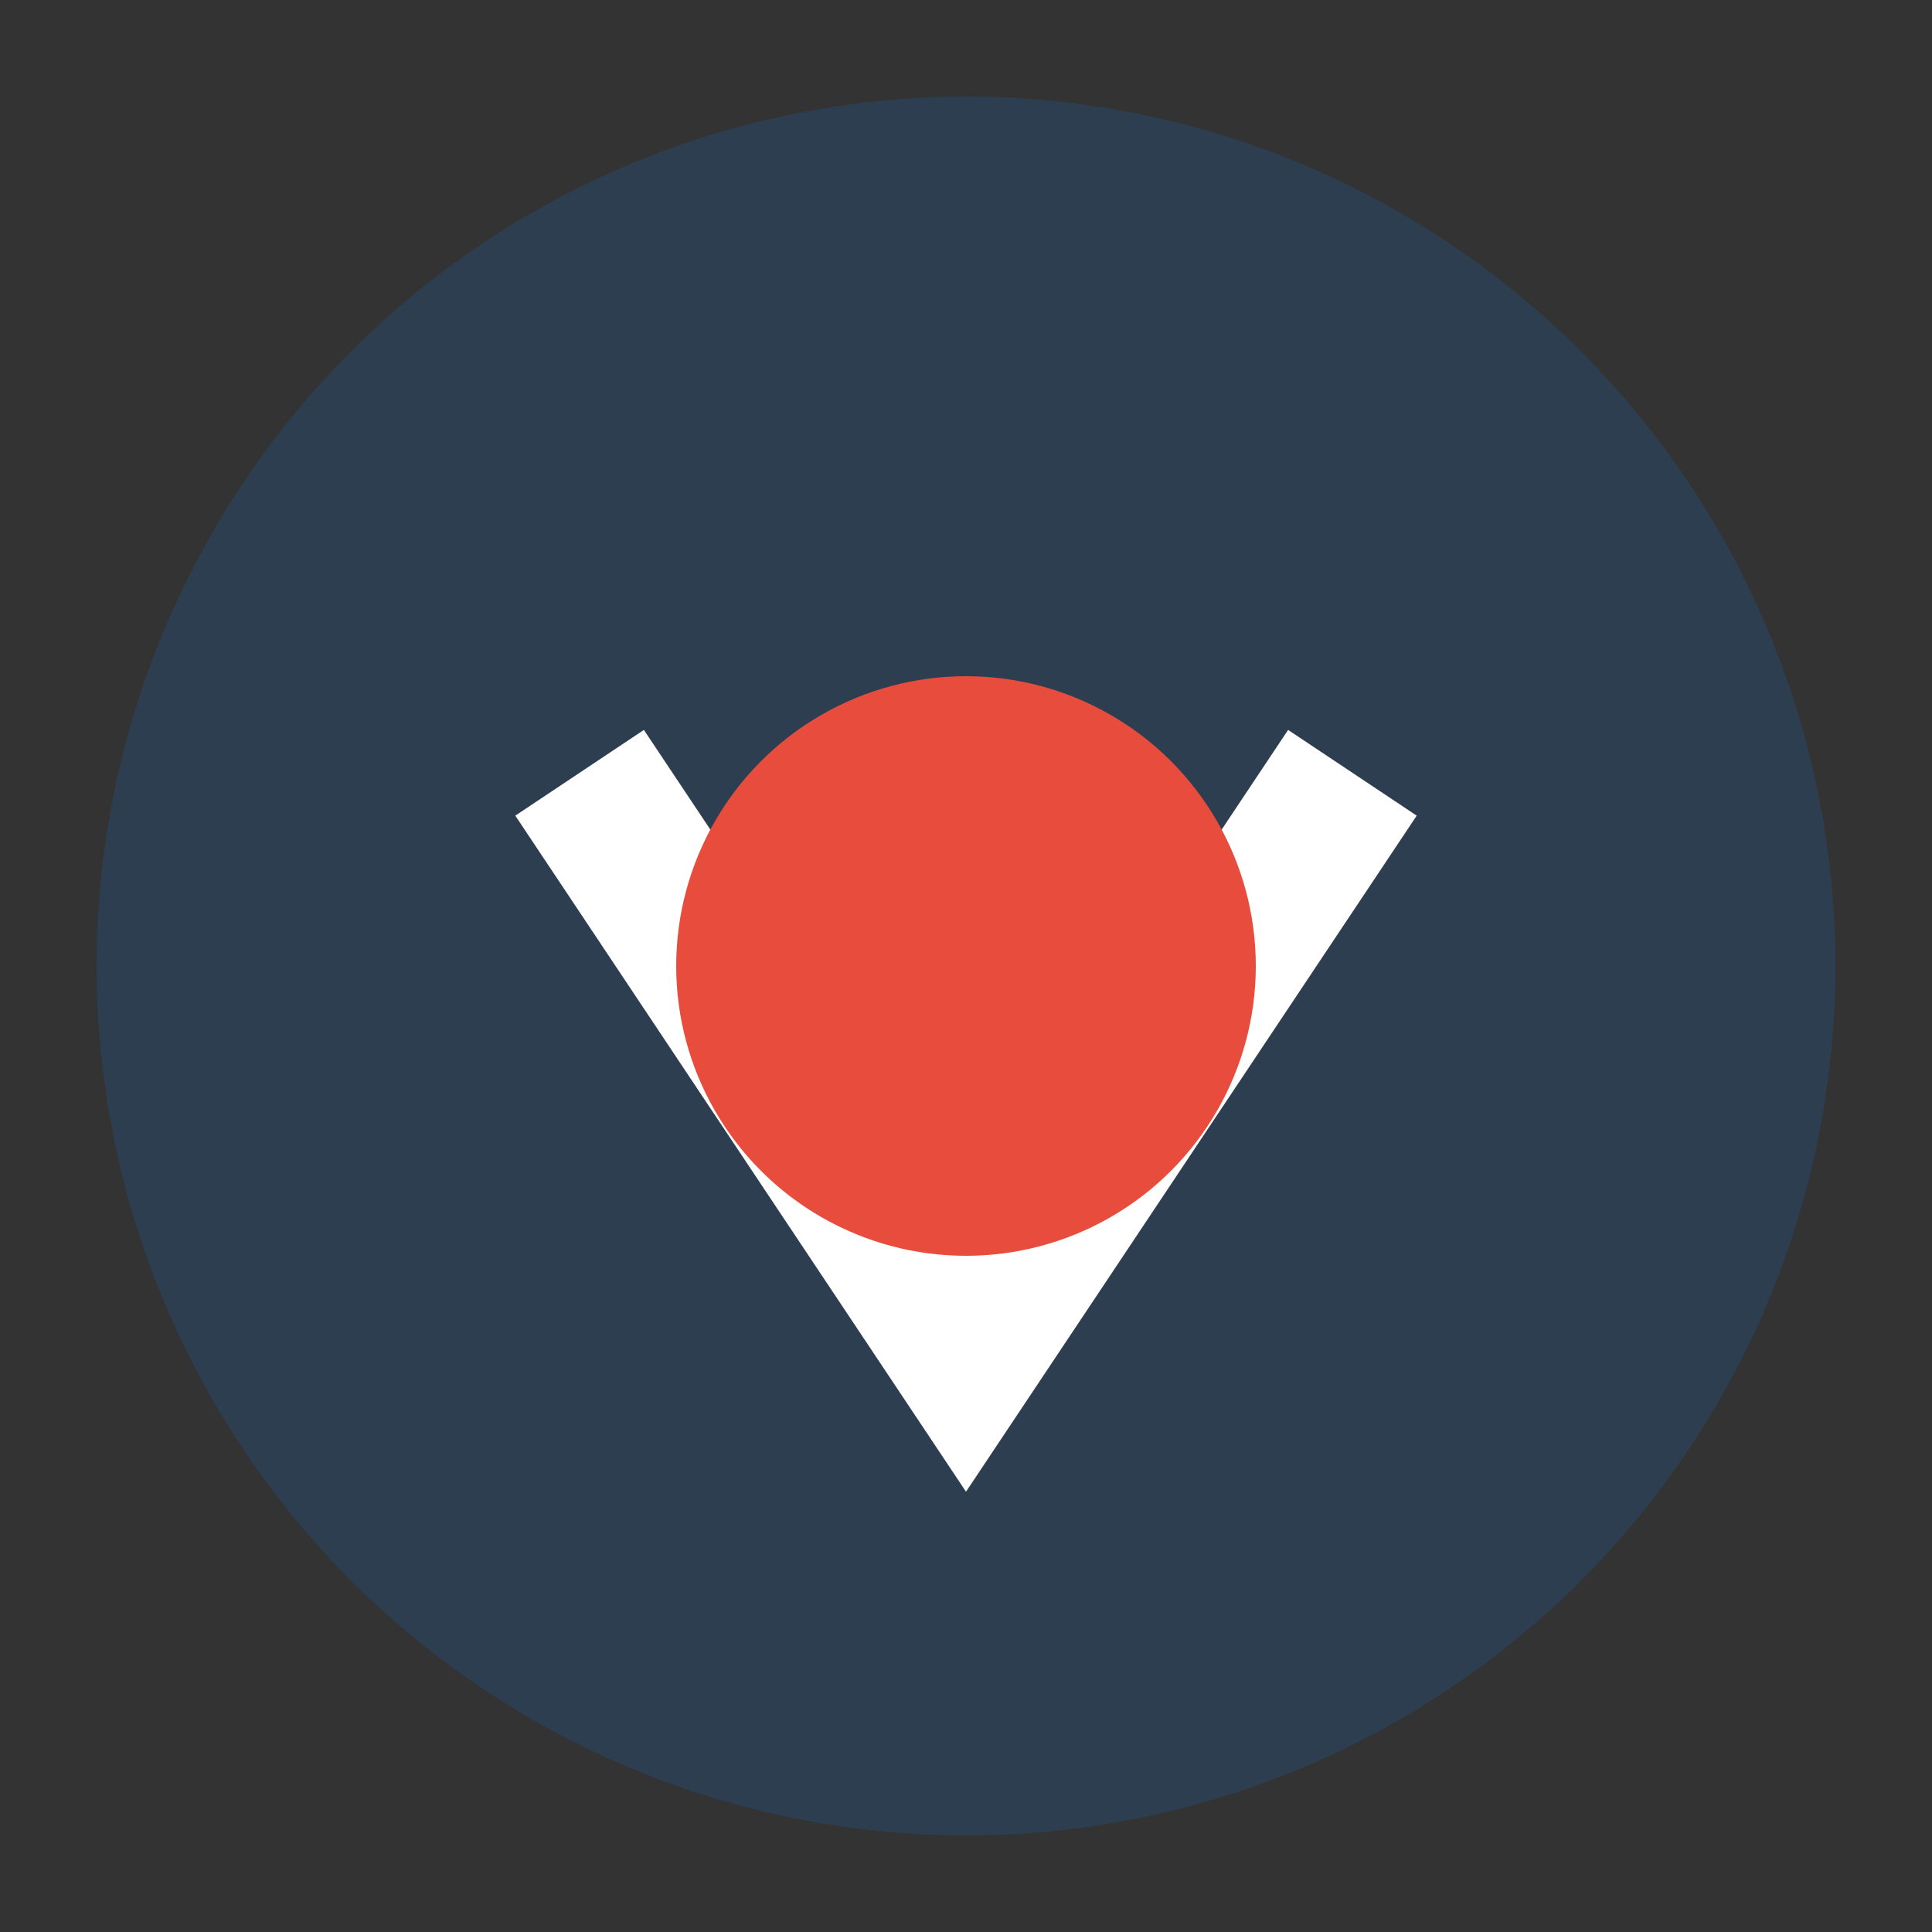 <!-- public/assets/partners/ntic-abuja.svg -->
<svg xmlns="http://www.w3.org/2000/svg" viewBox="0 0 100 100">
  <rect x="0" y="0" width="100" height="100" fill="#333333" stroke="none"/>
  <circle cx="50" cy="50" r="45" fill="#2C3E50"/>
  <path d="M30 40 L50 70 L70 40" stroke="white" stroke-width="8" fill="none"/>
  <circle cx="50" cy="50" r="15" fill="#E74C3C"/>
</svg>